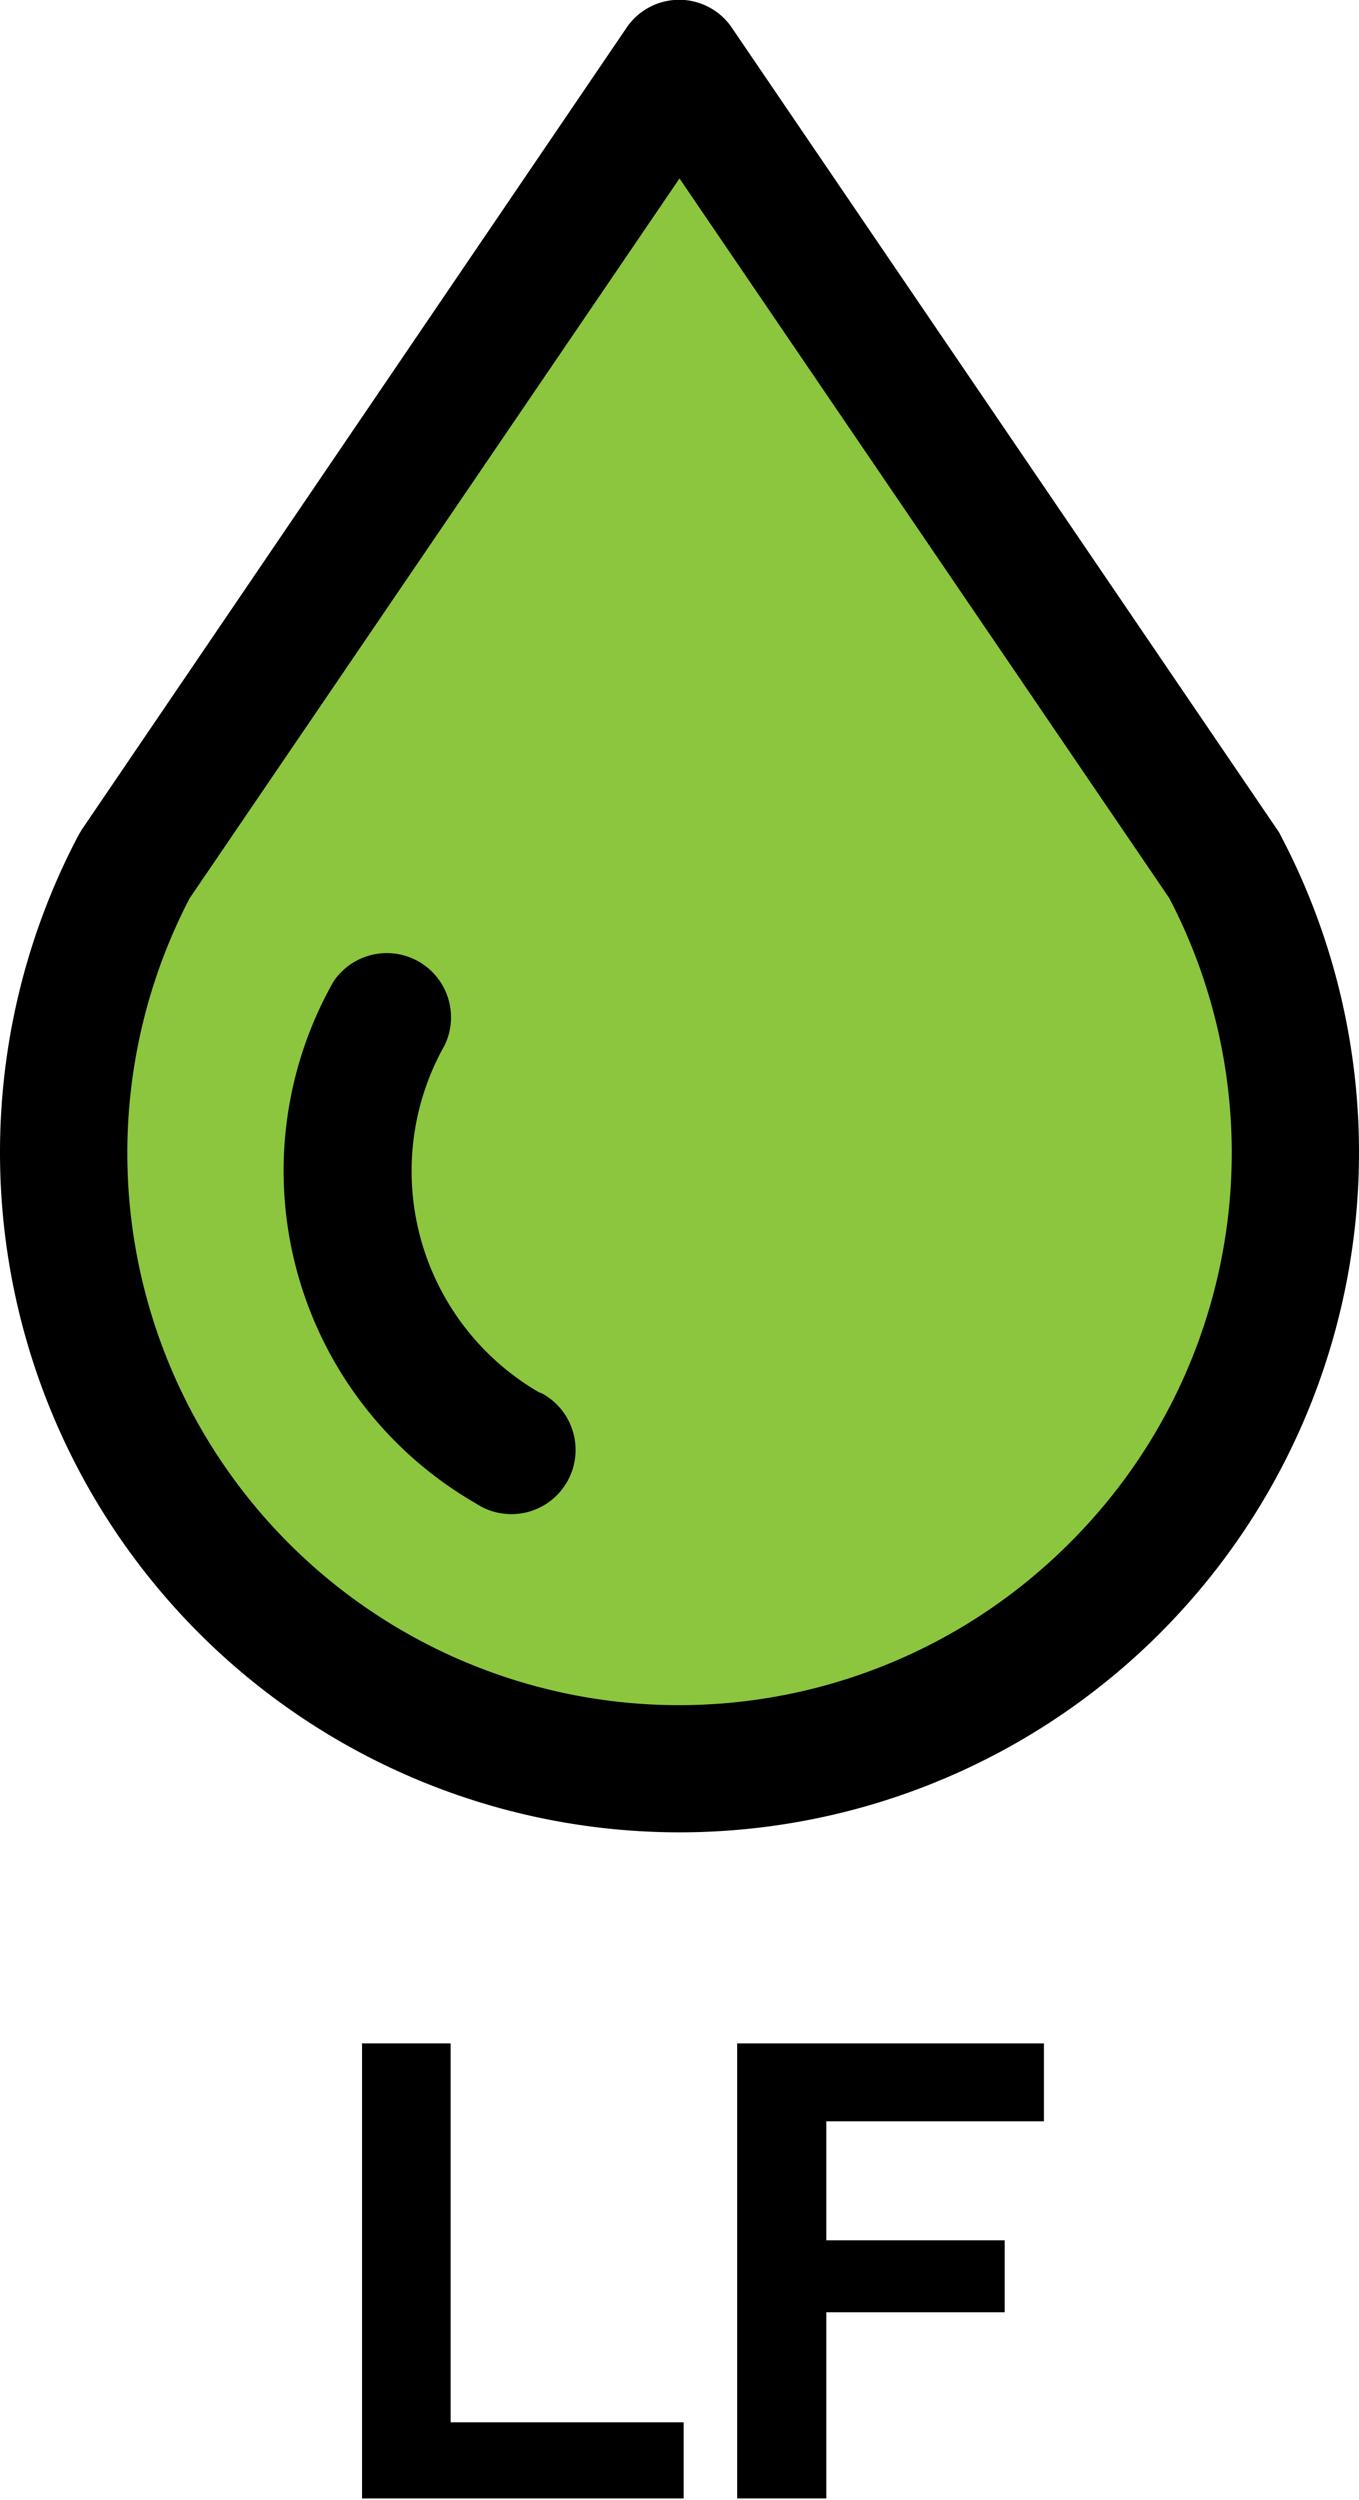 <svg xmlns="http://www.w3.org/2000/svg" viewBox="0 0 22.86 42.03"><defs><style>.cls-1{fill:#8cc63f;}</style></defs><title>liquide_frein</title><g id="Calque_2" data-name="Calque 2"><g id="Calque_1-2" data-name="Calque 1"><path d="M6.09,42V34.35H7.58v6.37H11.5V42Z"/><path d="M12.4,42V34.35h5.16v1.31H13.9v2h3v1.21h-3V42Z"/><path class="cls-1" d="M11.42,1.57l9,13.2m-18,0,9-13.2m7.16,25A10.12,10.12,0,0,1,2.44,14.77l9-13.2,9,13.2A10.06,10.06,0,0,1,18.58,26.59Z"/><path d="M21.48,13.94,12.32.48a1.07,1.07,0,0,0-1.79,0L1.38,13.94l-.06.1a11.43,11.43,0,1,0,20.22,0A.53.53,0,0,0,21.48,13.94ZM11.43,3l8.24,12.1m-16.48,0L11.43,3M18,25.93A9.28,9.28,0,0,1,3.19,15.1L11.43,3l8.24,12.1A9.25,9.25,0,0,1,18,25.93Z"/><path d="M9.11,23.43a4.3,4.3,0,0,1-1.63-5.86v0a1.08,1.08,0,0,0-1.87-1.07h0A6.45,6.45,0,0,0,8,25.27h0a1.08,1.08,0,1,0,1.07-1.87Z"/></g></g></svg>